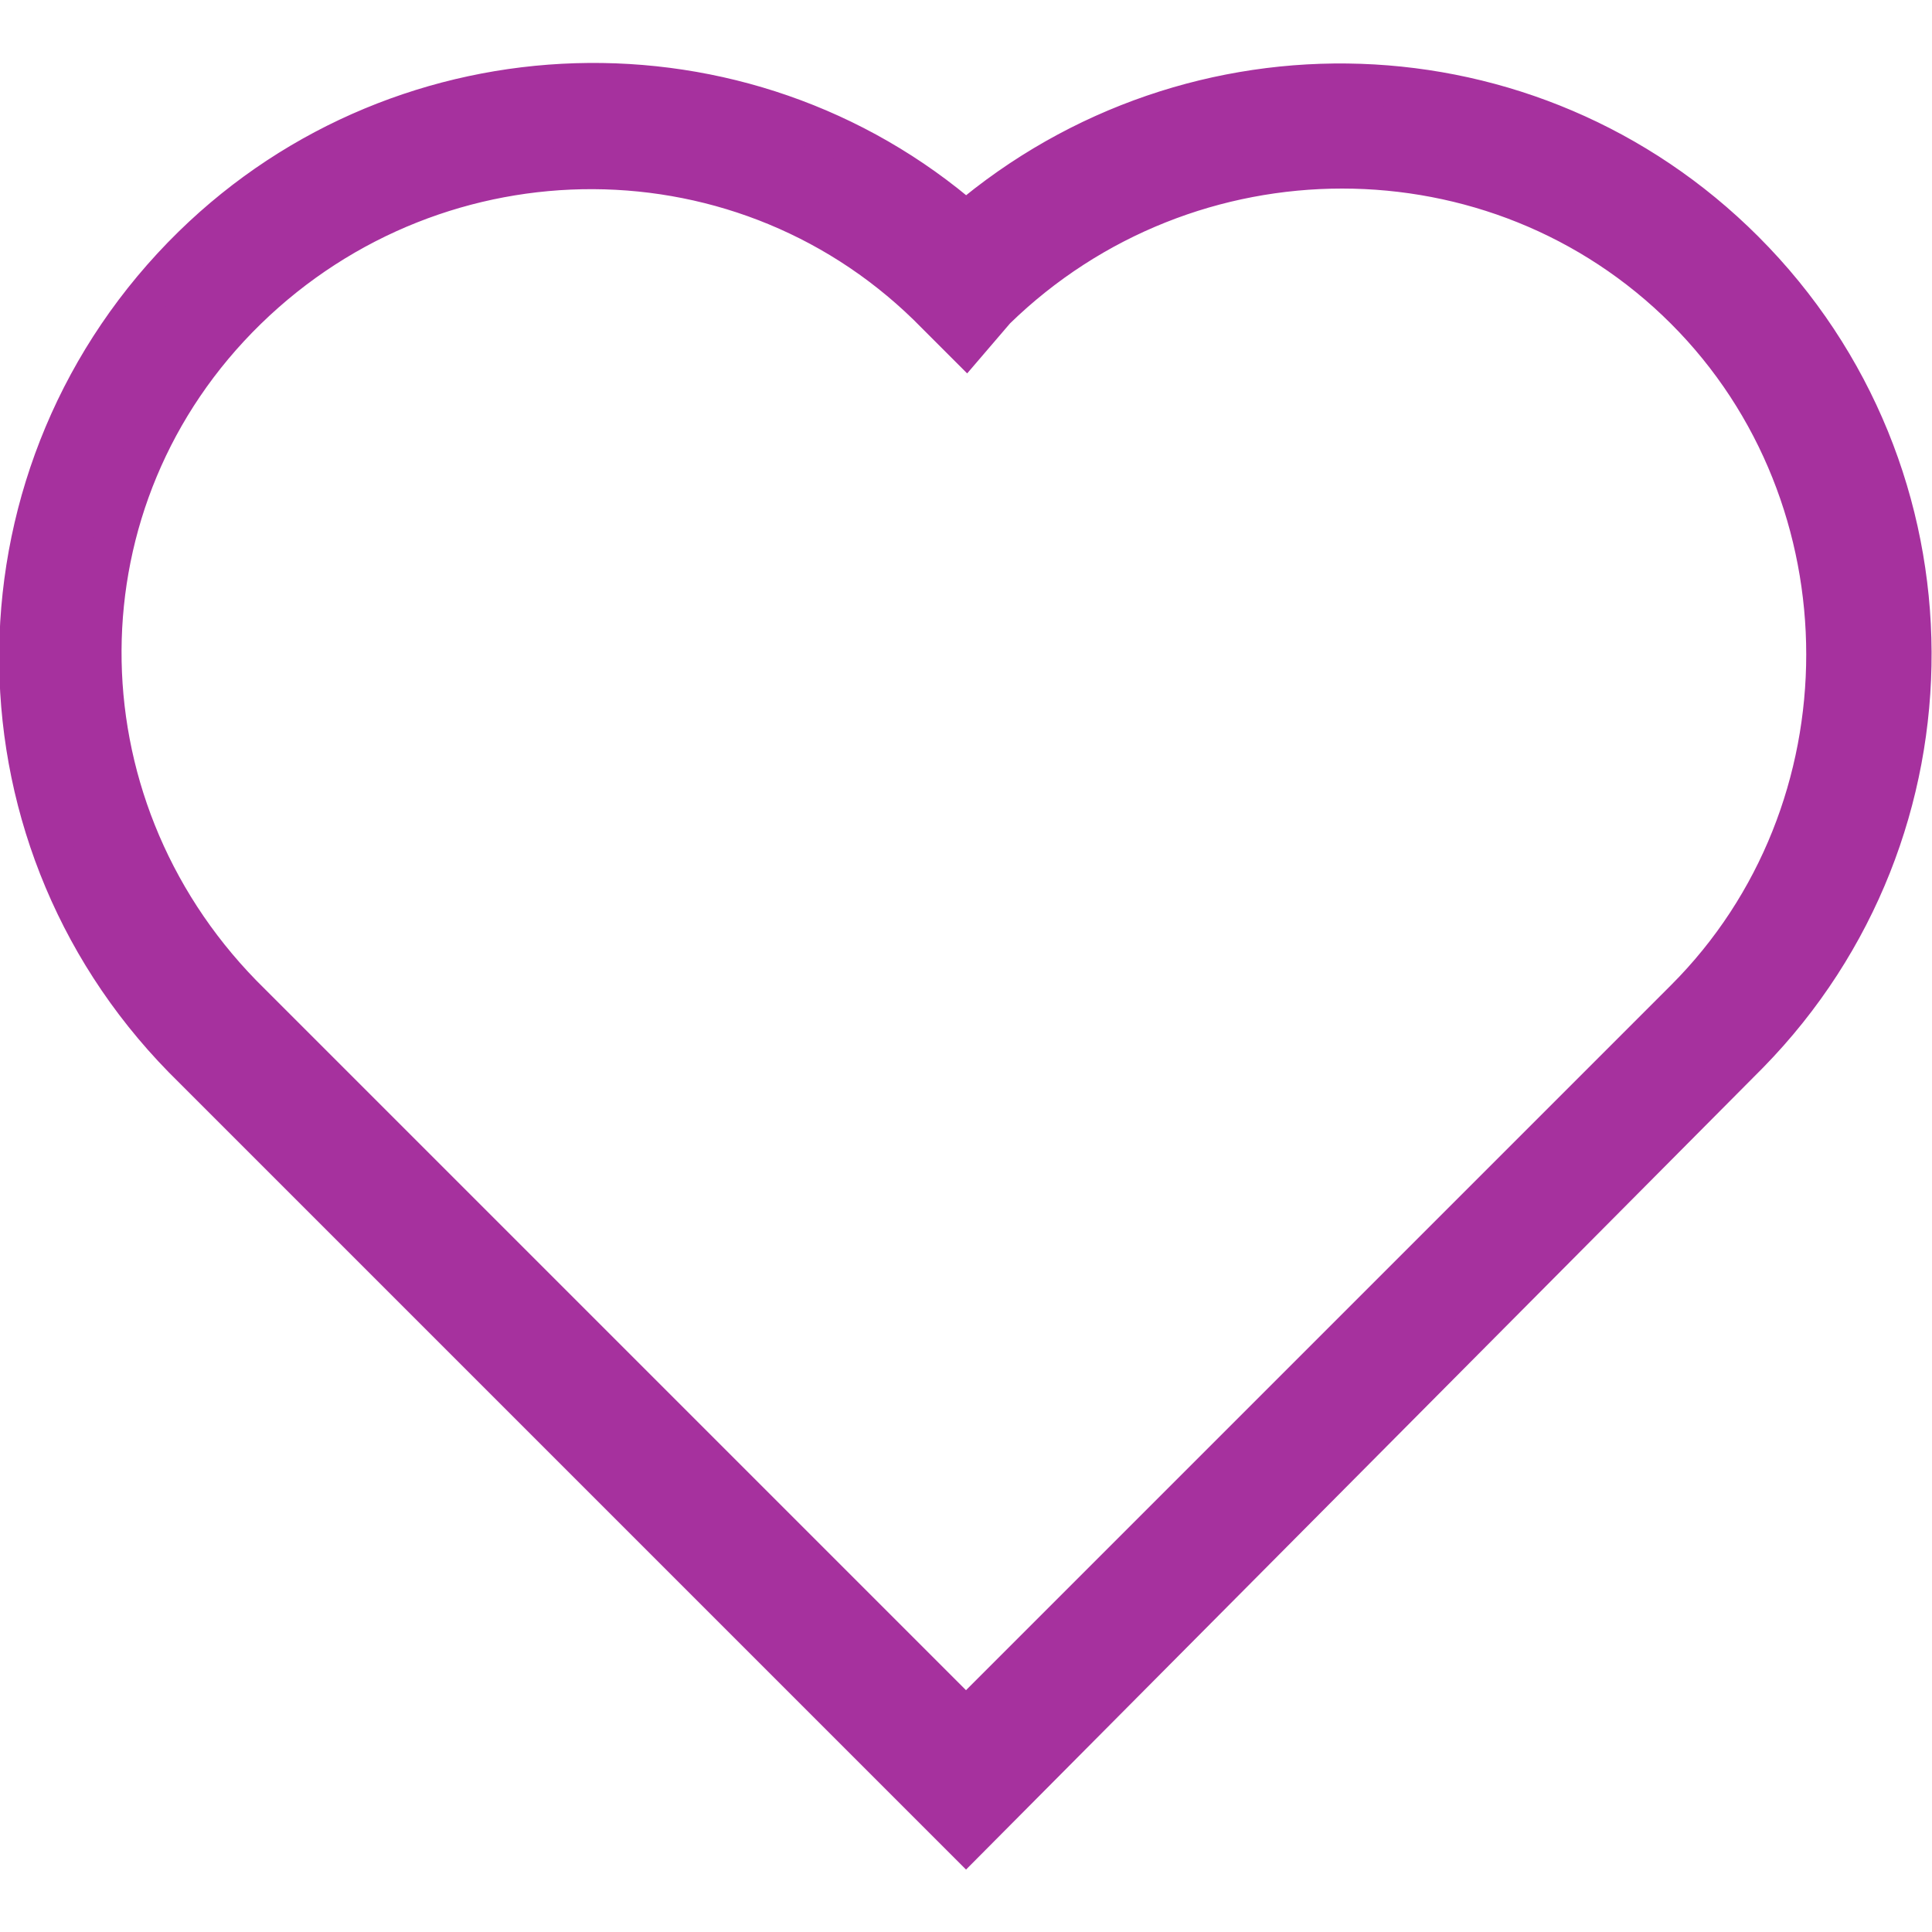 <?xml version="1.0" encoding="utf-8"?>
<!-- Generator: Adobe Illustrator 25.3.1, SVG Export Plug-In . SVG Version: 6.00 Build 0)  -->
<svg version="1.1" id="Layer_1" xmlns="http://www.w3.org/2000/svg" xmlns:xlink="http://www.w3.org/1999/xlink" x="0px" y="0px"
	 viewBox="0 0 40 40" enable-background="new 0 0 40 40" xml:space="preserve">
<g id="Layer_2_1_">
	<g id="Layer_3_1_">
		<path fill="#A6319E" stroke="#A6319E" stroke-width="0.858" stroke-miterlimit="10" d="M20,38.1L3.8,21.9
			C-0.8,17.2-0.7,9.7,4,5.1c4.4-4.3,11.4-4.5,16-0.5c4.7-4,11.7-3.8,16.1,0.6l0,0c4.6,4.6,4.6,12,0.1,16.6l0,0L20,38.1z M5.2,20.8
			l14.8,14.8l14.9-14.9c3.9-3.9,3.9-10.4,0-14.3l0,0l0,0c-3.9-3.9-10.3-3.9-14.3,0L20,7.1l-0.6-0.6c-3.9-4-10.3-4-14.3-0.1
			S1.1,16.6,5,20.6l0.1,0.1L5.2,20.8z"/>
	</g>
</g>
</svg>
